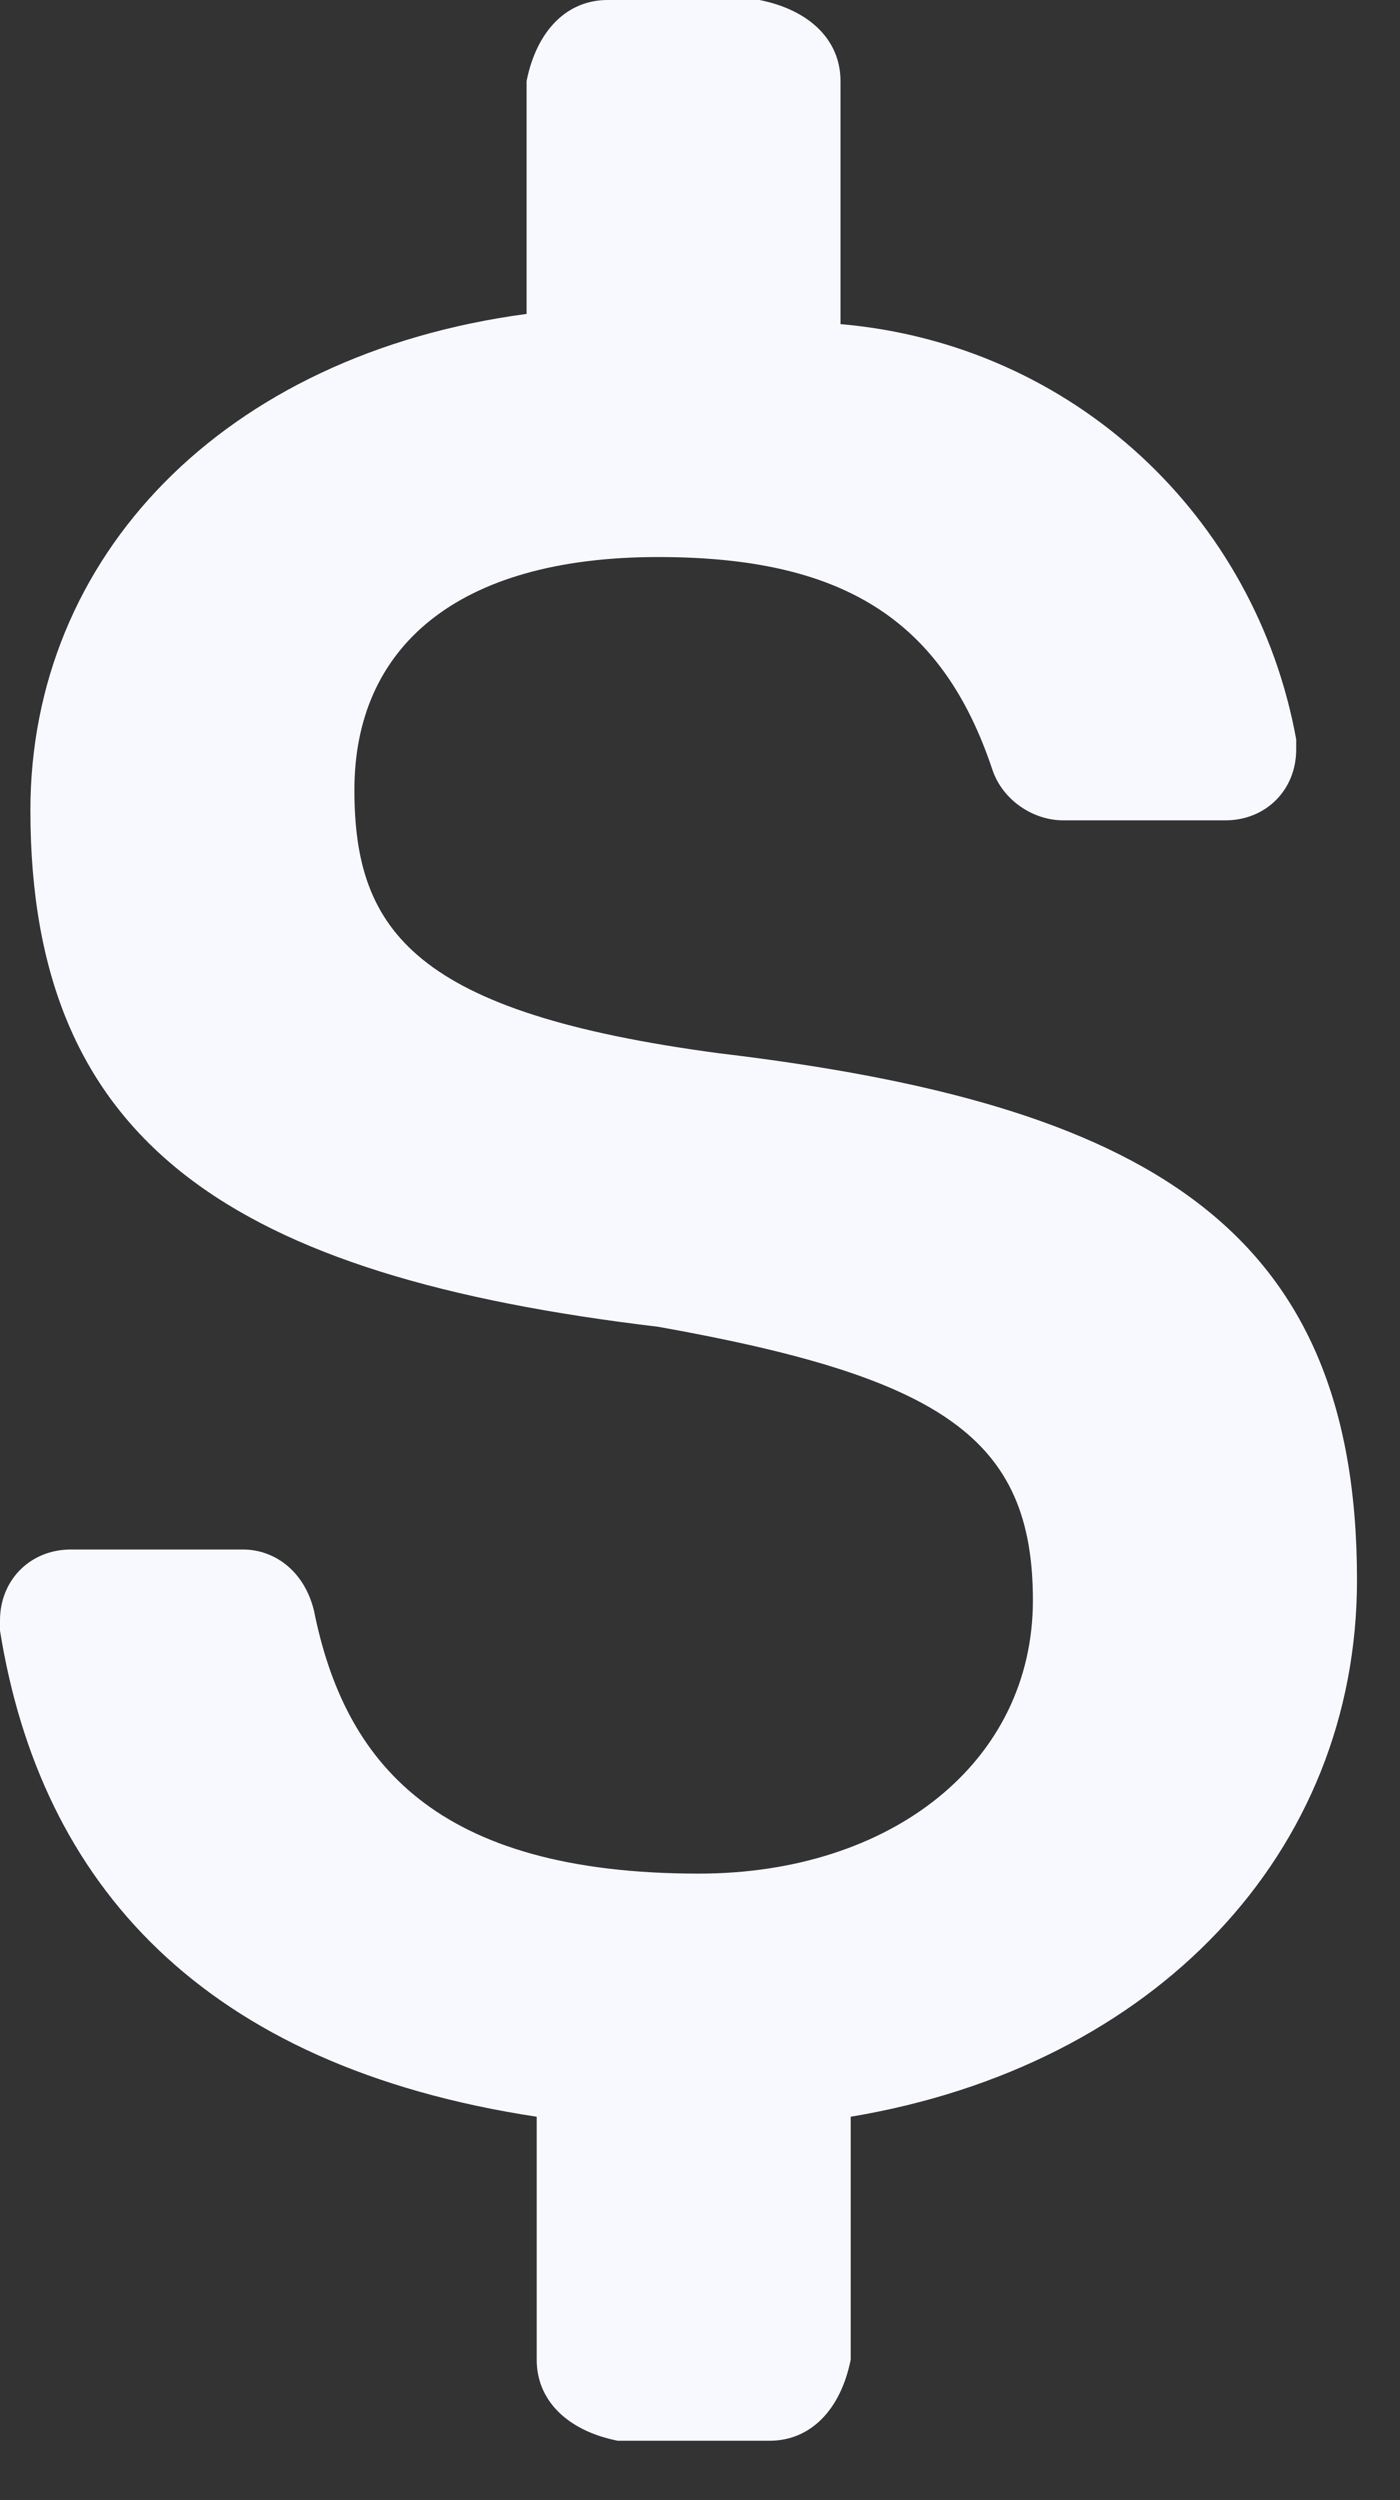 <?xml version="1.0" encoding="utf-8"?>
<svg xmlns="http://www.w3.org/2000/svg" fill="none" height="100%" overflow="visible" preserveAspectRatio="none" style="display: block;" viewBox="0 0 14 25" width="100%">
<rect x="0" y="0" width="14" height="25" fill="#333333" stroke="none"/>
<path d="M13.57 15.798C13.57 12.254 11.443 11.039 7.19 10.532C4.152 10.127 3.544 9.317 3.544 7.899C3.544 6.481 4.557 5.57 6.582 5.57C8.405 5.57 9.418 6.178 9.924 7.697C10.026 8 10.329 8.203 10.633 8.203H12.253C12.659 8.203 12.962 7.899 12.962 7.494V7.393C12.557 5.165 10.734 3.443 8.405 3.241V0.81C8.405 0.405 8.101 0.101 7.595 0H6.076C5.671 0 5.367 0.304 5.266 0.81V3.139C2.228 3.545 0.304 5.57 0.304 8.102C0.304 11.444 2.329 12.76 6.582 13.267C9.418 13.773 10.329 14.38 10.329 16.001C10.329 17.621 8.912 18.735 6.988 18.735C4.354 18.735 3.443 17.621 3.139 16.102C3.038 15.697 2.734 15.494 2.43 15.494H0.709C0.304 15.494 0 15.798 0 16.203V16.305C0.405 18.836 2.025 20.659 5.367 21.166V23.596C5.367 24.001 5.671 24.305 6.177 24.406H7.696C8.101 24.406 8.405 24.102 8.507 23.596V21.166C11.545 20.659 13.57 18.532 13.57 15.798V15.798Z" fill="#F7F9FF" id="Vector"/>
</svg>